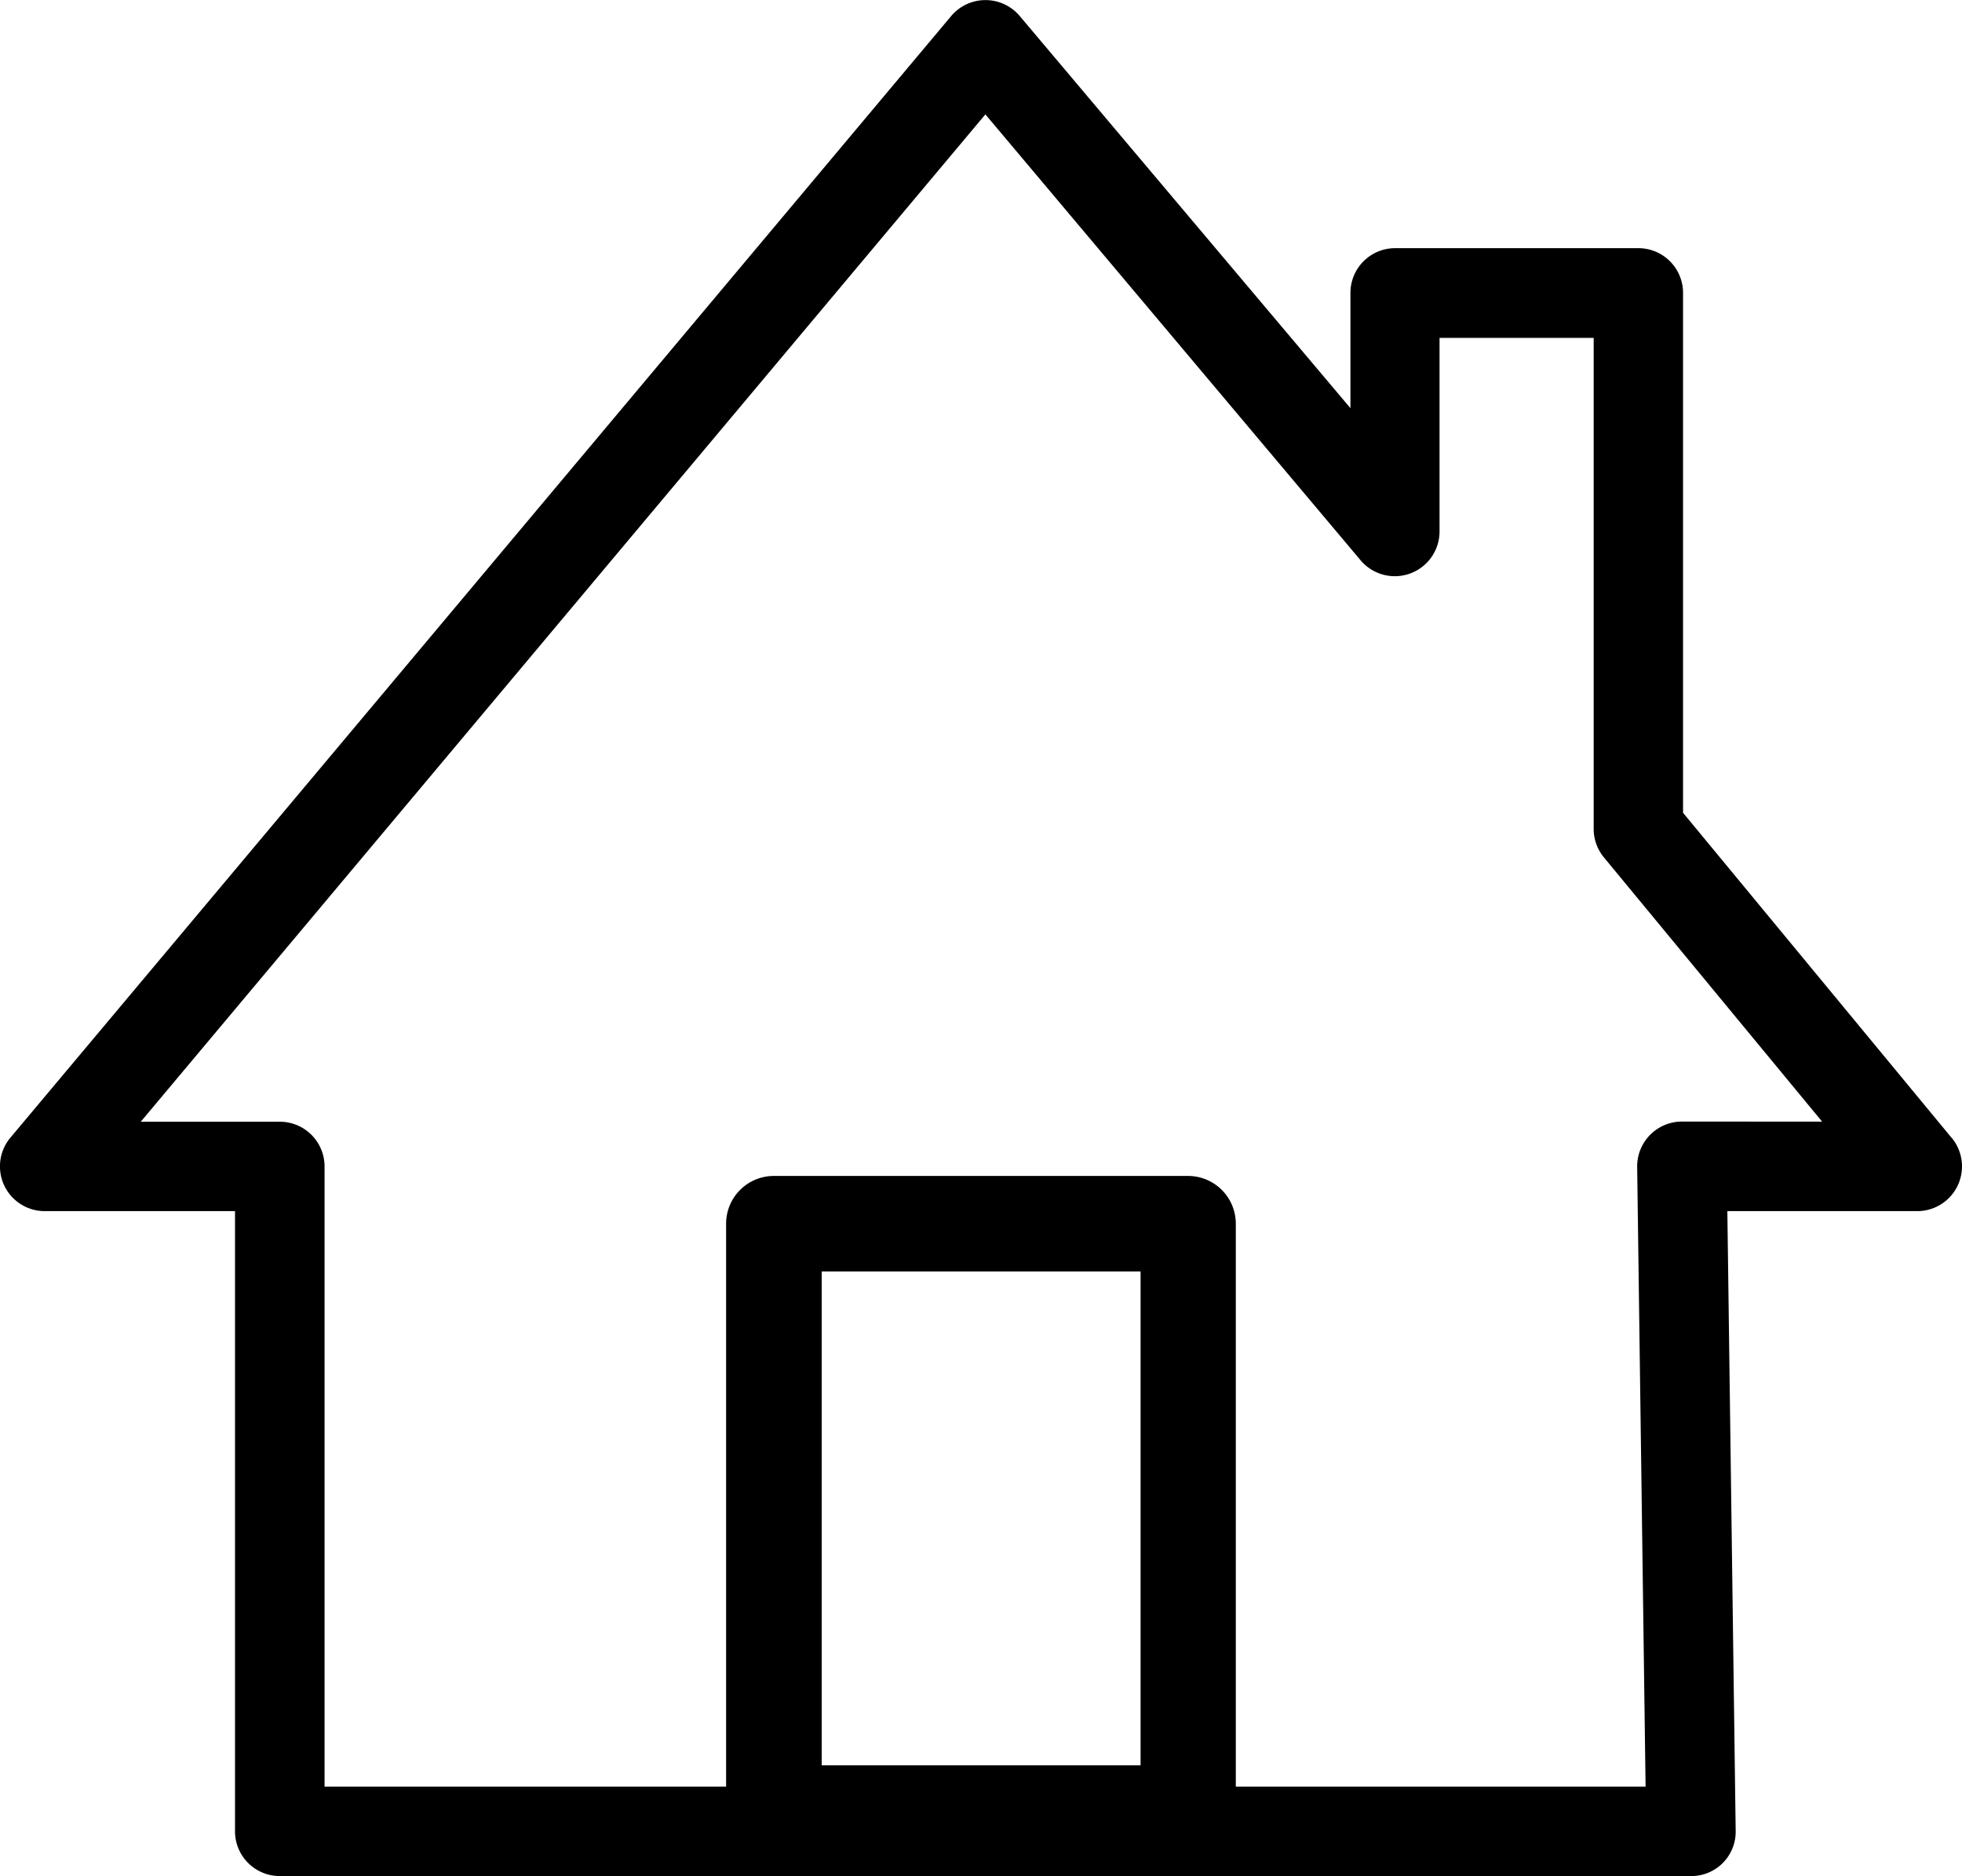 <svg xmlns="http://www.w3.org/2000/svg" width="22.149" height="21.177" viewBox="0 0 22.149 21.177">
  <path id="Tracé_50" data-name="Tracé 50" d="M22.032,12.842,19,9.173V3.307A.505.505,0,0,0,18.5,2.8h-2.75a.505.505,0,0,0-.505.506v1.3L11.511.179A.505.505,0,0,0,11.124,0h0a.507.507,0,0,0-.387.181L.118,12.839a.505.505,0,0,0,.387.83H2.653v7a.505.505,0,0,0,.506.505h15.93a.5.5,0,0,0,.505-.512L19.5,13.669h2.143a.505.505,0,0,0,.39-.827M9.276,14.35h3.6v5.574h-3.6Zm9.711-1.692a.506.506,0,0,0-.505.512l.095,6.995H13.951V13.811a.539.539,0,0,0-.539-.539H8.736a.539.539,0,0,0-.539.539v6.354H3.664v-7a.505.505,0,0,0-.505-.505H1.589L11.124,1.29l4.235,5.032A.505.505,0,0,0,16.251,6V3.813h1.74V9.355a.506.506,0,0,0,.116.322l2.463,2.982Z" transform="translate(0 0.001)"/>
</svg>
